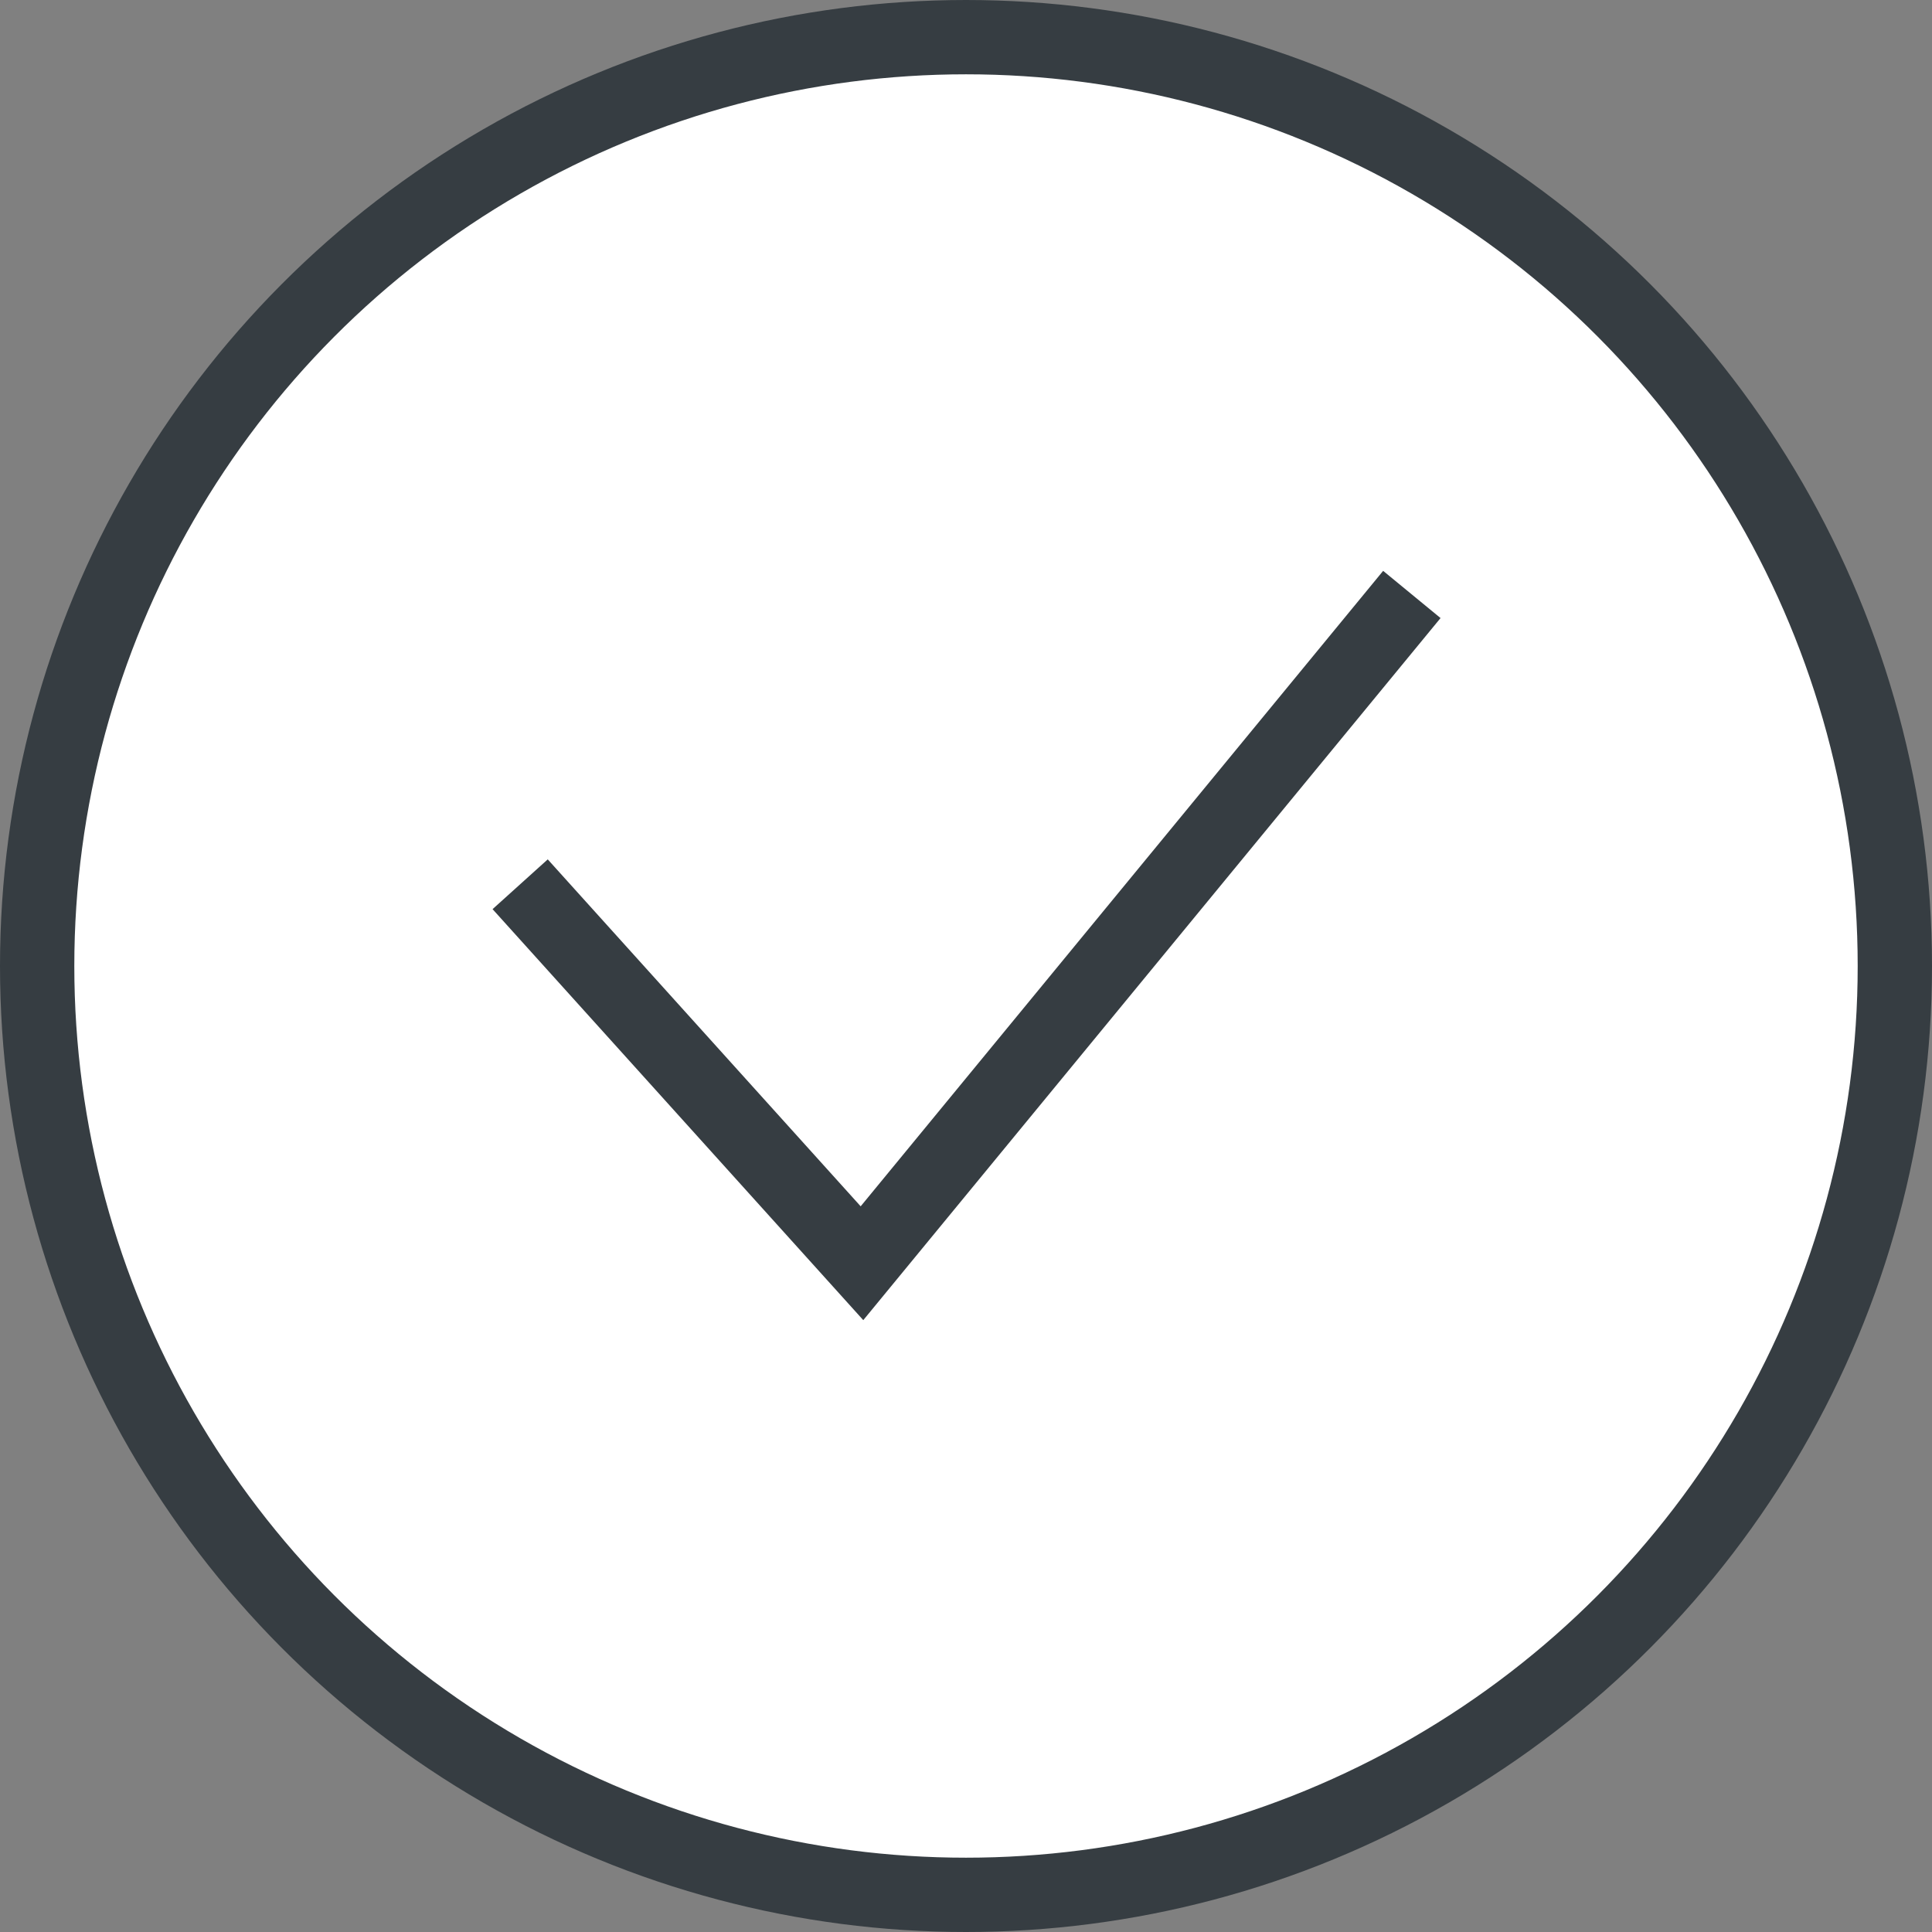 <?xml version="1.0" encoding="utf-8"?>
<!-- Generator: Adobe Illustrator 24.3.0, SVG Export Plug-In . SVG Version: 6.00 Build 0)  -->
<svg version="1.1" id="Layer_1" xmlns="http://www.w3.org/2000/svg" xmlns:xlink="http://www.w3.org/1999/xlink" x="0px" y="0px"
	 viewBox="0 0 26 26" style="enable-background:new 0 0 26 26;" xml:space="preserve">
<rect x="0" y="0" width="26" height="26" fill="#808080" stroke="none"/>
<style type="text/css">
	.st0{fill-rule:evenodd;clip-rule:evenodd;fill:#FFFFFF;stroke:#363D42;}
	.st1{fill:none;stroke:#363D42;}
</style>
<g>
	<circle class="st0" cx="13" cy="13" r="12.5"/>
	<path class="st1" d="M7,11.9l4.6,5.1L19,8"/>
</g>
</svg>
